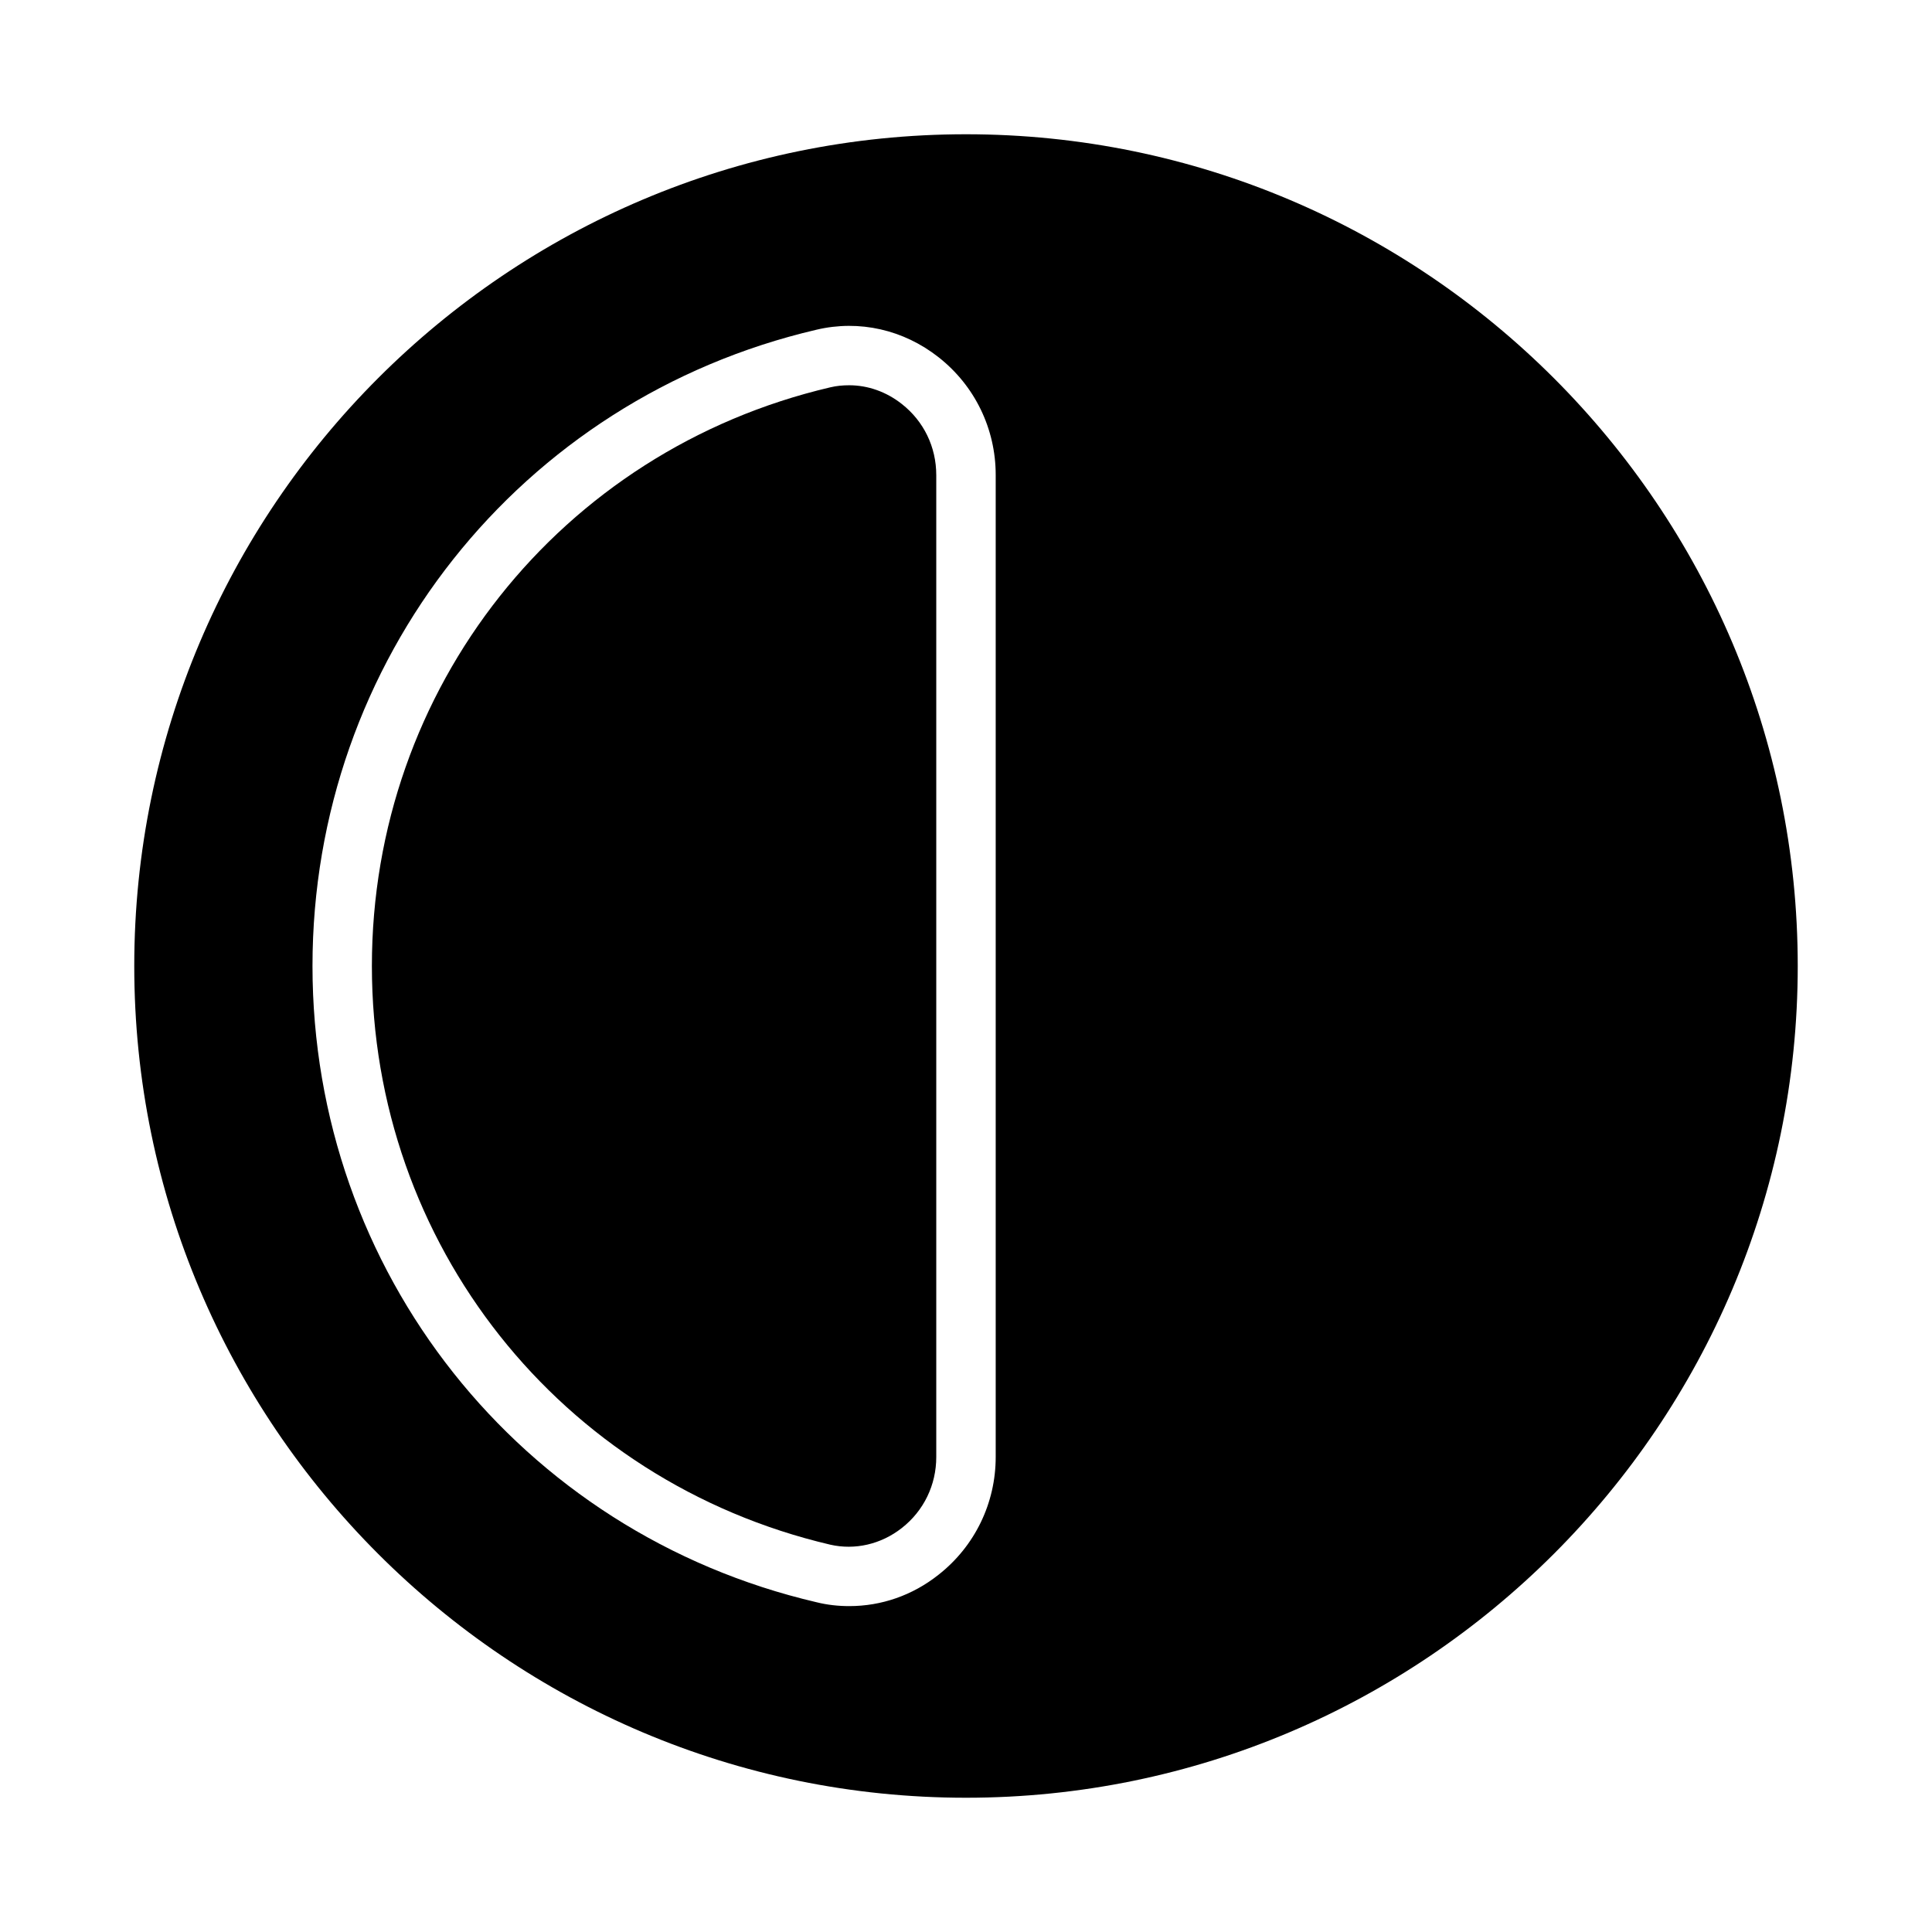<?xml version="1.0" encoding="UTF-8"?>
<!-- Uploaded to: SVG Repo, www.svgrepo.com, Generator: SVG Repo Mixer Tools -->
<svg fill="#000000" width="800px" height="800px" version="1.1" viewBox="144 144 512 512" xmlns="http://www.w3.org/2000/svg">
 <g>
  <path d="m400 179.58c-121.55 0-220.42 98.871-220.42 220.42 0 121.54 98.871 220.42 220.42 220.42 121.54 0 220.42-98.871 220.42-220.42-0.004-121.55-98.875-220.42-220.42-220.42zm7.871 350.54c0 12.203-5.512 23.617-15.113 31.172-6.926 5.512-15.191 8.344-23.695 8.344-2.914 0-5.824-0.316-8.66-1.023-78.641-18.34-133.59-87.695-133.59-168.62 0-80.926 54.945-150.28 133.59-168.62 11.336-2.676 23.066 0 32.355 7.32 9.602 7.555 15.113 18.969 15.113 31.172z"/>
  <path d="m392.12 269.88v260.25c0 7.398-3.305 14.25-9.133 18.812-5.512 4.328-12.438 5.902-18.973 4.41-71.555-16.77-121.46-79.746-121.46-153.35s49.91-136.58 121.46-153.35c1.652-0.395 3.305-0.551 5.039-0.551 4.961 0 9.84 1.73 13.934 4.961 5.824 4.562 9.129 11.41 9.129 18.812z"/>
 </g>
</svg>